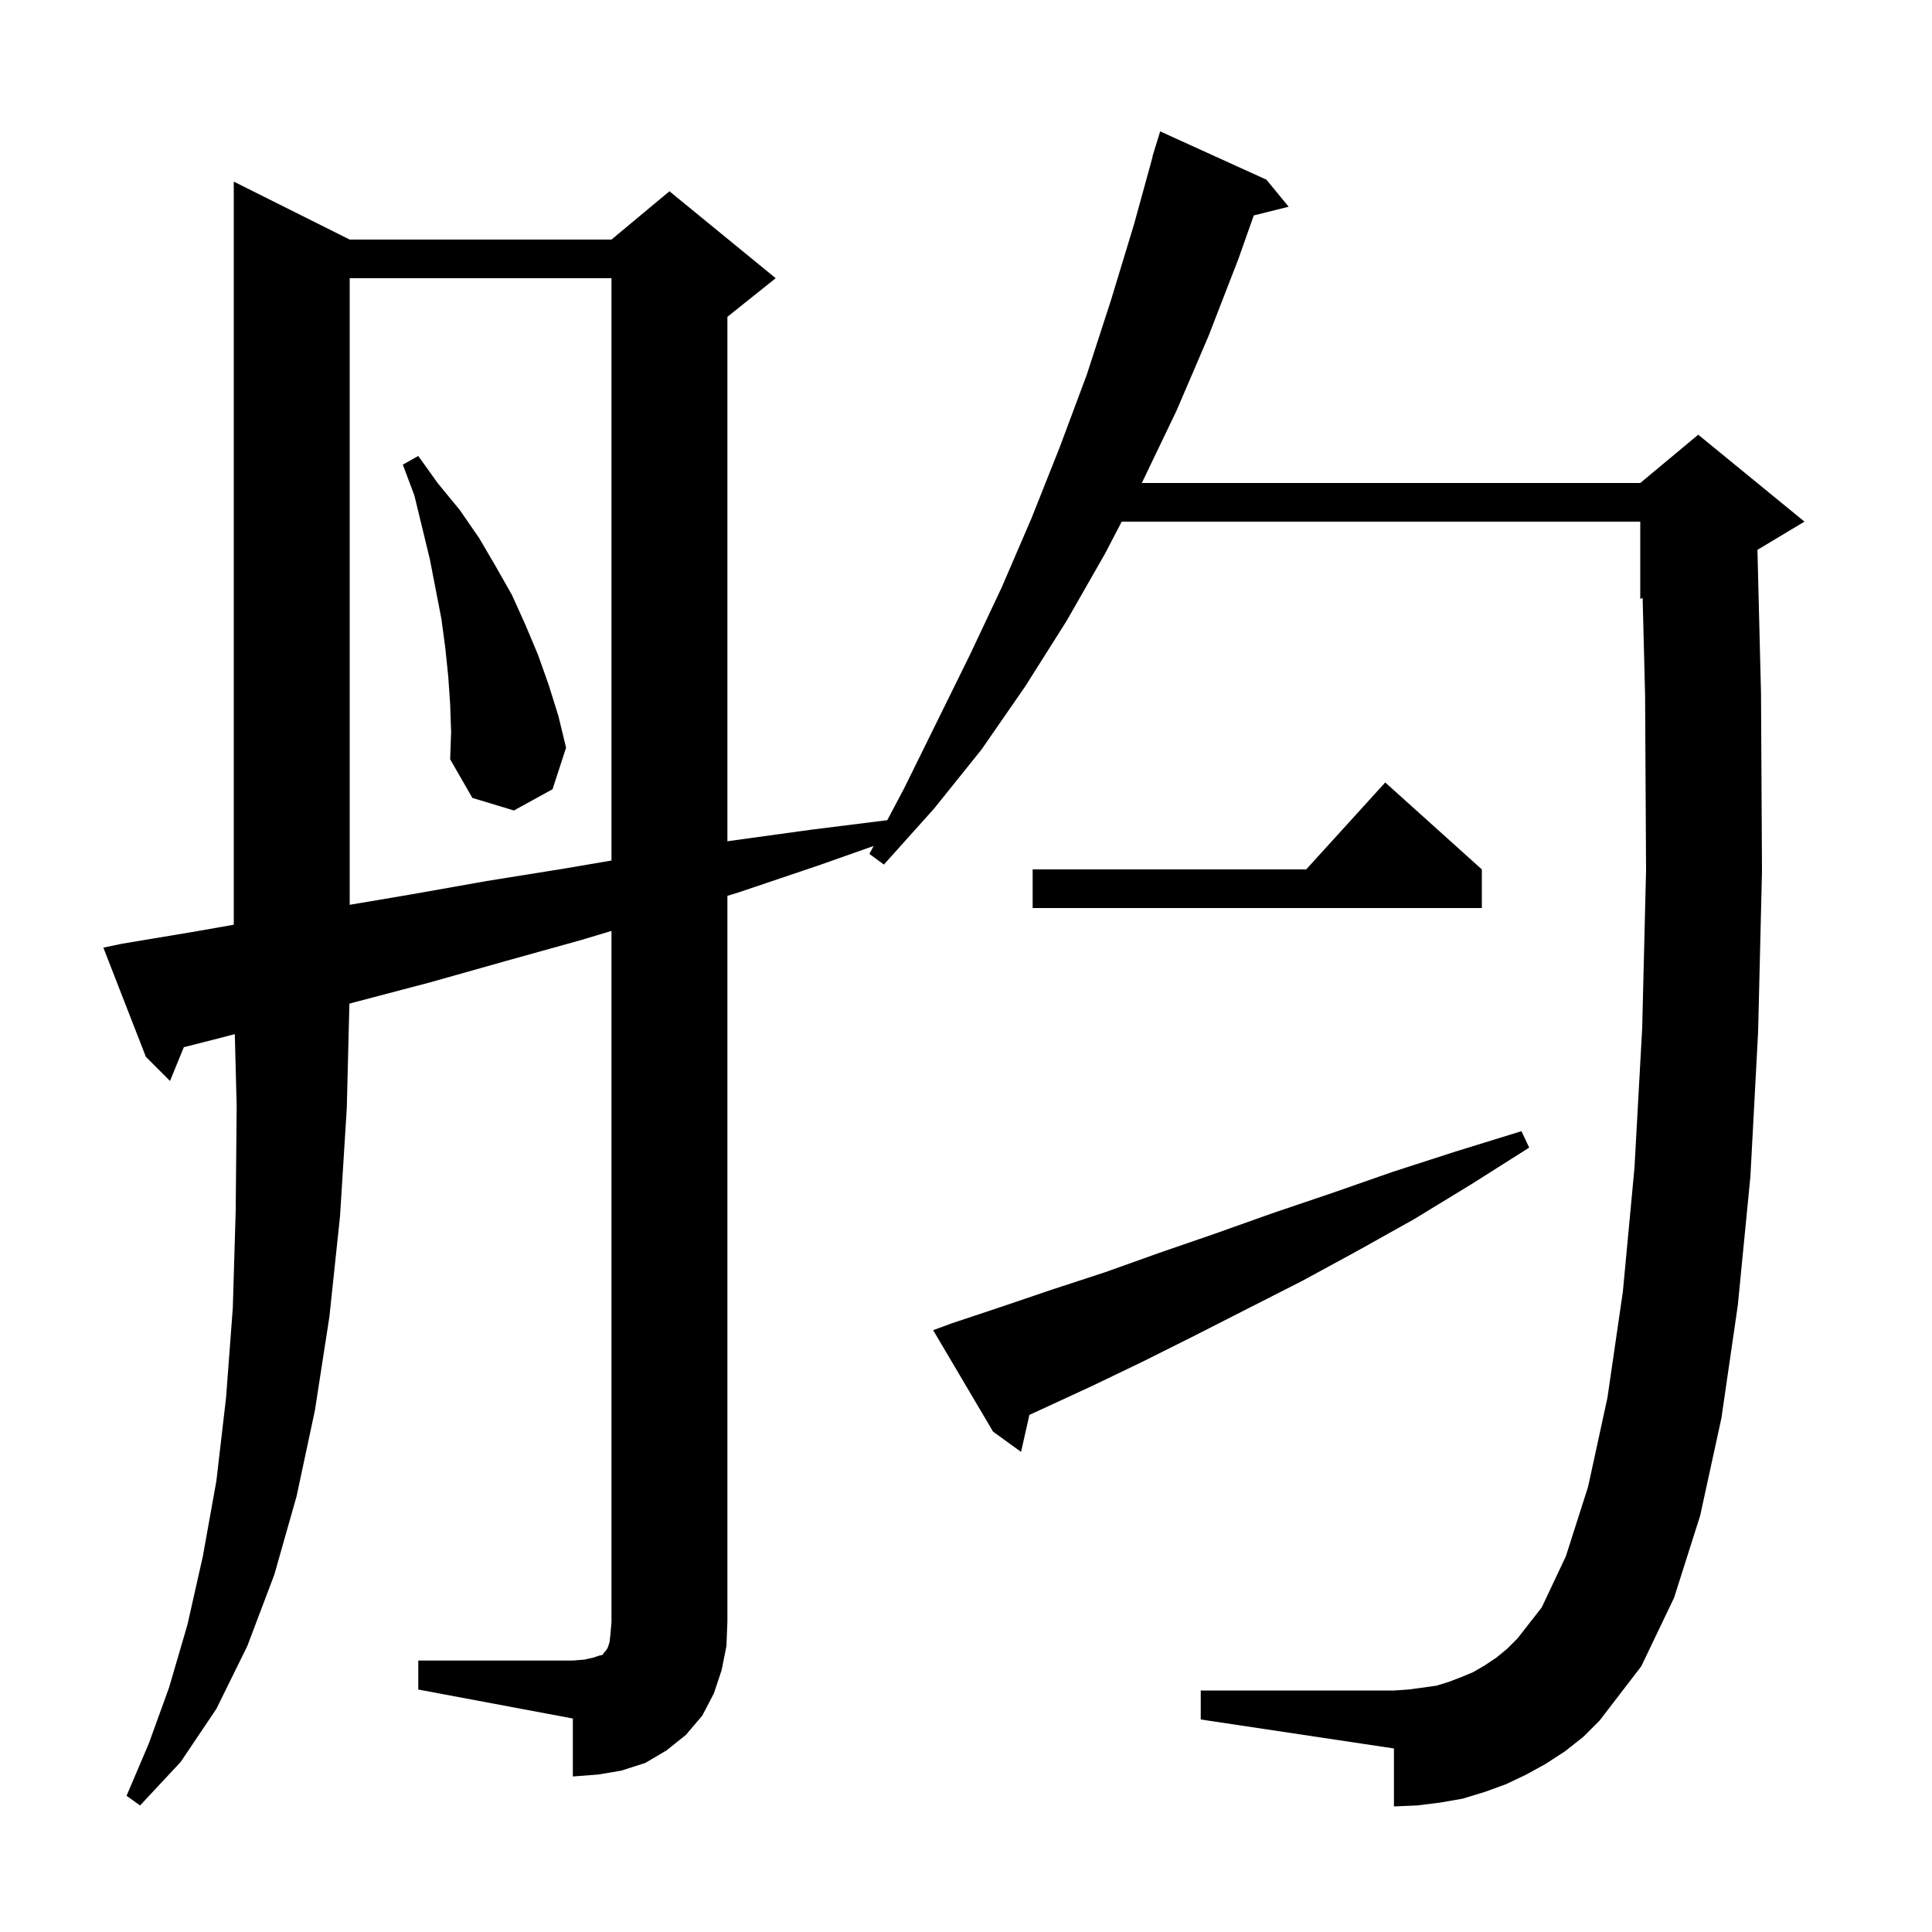 <svg xmlns="http://www.w3.org/2000/svg" xmlns:xlink="http://www.w3.org/1999/xlink" version="1.1" baseProfile="full" viewBox="0 0 200 200" width="200" height="200"><g fill="currentColor"><path d="M 43.3 171.9 L 59.3 171.9 L 60.5 171.8 L 61.4 171.6 L 62.0 171.4 L 62.4 171.3 L 62.5 171.1 L 62.7 170.9 L 62.9 170.6 L 63.1 170.0 L 63.2 169.1 L 63.3 167.9 L 63.3 96.37 L 60.2 97.3 L 52.3 99.5 L 44.5 101.7 L 36.9 103.7 L 36.17 103.897 L 35.9 114.7 L 35.2 125.9 L 34.1 136.3 L 32.6 146.0 L 30.7 154.9 L 28.4 163.0 L 25.6 170.4 L 22.4 176.9 L 18.7 182.4 L 14.5 186.9 L 13.1 185.9 L 15.4 180.5 L 17.5 174.7 L 19.4 168.2 L 21.0 161.1 L 22.4 153.3 L 23.4 144.7 L 24.1 135.4 L 24.4 125.3 L 24.5 114.5 L 24.307 107.052 L 22.2 107.6 L 19.03 108.404 L 17.6 111.9 L 15.1 109.4 L 10.7 98.1 L 12.6 97.7 L 19.8 96.5 L 24.2 95.727 L 24.2 18.8 L 36.2 24.8 L 63.3 24.8 L 69.3 19.8 L 80.3 28.8 L 75.3 32.8 L 75.3 87.086 L 83.9 85.9 L 91.85 84.906 L 93.6 81.6 L 100.4 67.8 L 103.7 60.8 L 106.8 53.6 L 109.7 46.3 L 112.5 38.8 L 115.0 31.1 L 117.4 23.2 L 119.324 16.205 L 119.3 16.2 L 119.535 15.435 L 119.6 15.2 L 119.607 15.202 L 120.1 13.6 L 131.1 18.6 L 133.4 21.4 L 129.791 22.302 L 128.2 26.8 L 125.1 34.8 L 121.8 42.5 L 118.2 50.0 L 169.8 50.0 L 175.8 45.0 L 186.8 54.0 L 181.93 56.922 L 182.3 71.8 L 182.4 90.2 L 182.0 106.8 L 181.2 121.8 L 179.9 135.1 L 178.2 146.8 L 176.0 156.9 L 173.3 165.4 L 169.9 172.5 L 165.6 178.1 L 163.9 179.8 L 162.0 181.3 L 160.0 182.6 L 158.0 183.7 L 155.9 184.7 L 153.7 185.5 L 151.4 186.2 L 149.1 186.6 L 146.7 186.9 L 144.3 187.0 L 144.3 181.0 L 124.3 178.0 L 124.3 175.0 L 144.3 175.0 L 145.8 174.9 L 147.3 174.7 L 148.7 174.5 L 150.0 174.1 L 151.3 173.6 L 152.5 173.1 L 153.7 172.4 L 154.9 171.6 L 156.0 170.7 L 157.1 169.6 L 159.6 166.4 L 162.1 161.1 L 164.4 153.9 L 166.4 144.7 L 168.0 133.7 L 169.2 120.9 L 170.0 106.4 L 170.4 90.1 L 170.3 72.0 L 170.045 61.898 L 169.8 62.0 L 169.8 54.0 L 116.118 54.0 L 114.4 57.3 L 110.4 64.3 L 106.1 71.1 L 101.6 77.6 L 96.7 83.7 L 91.5 89.5 L 90.0 88.4 L 90.437 87.575 L 84.7 89.6 L 76.4 92.4 L 75.3 92.735 L 75.3 167.9 L 75.2 170.4 L 74.7 172.9 L 73.9 175.3 L 72.7 177.6 L 71.0 179.6 L 69.0 181.2 L 66.8 182.5 L 64.3 183.3 L 61.9 183.7 L 59.3 183.9 L 59.3 177.9 L 43.3 174.9 Z M 98.5 137.0 L 103.6 135.3 L 108.9 133.5 L 114.4 131.7 L 120.0 129.7 L 125.8 127.7 L 131.7 125.6 L 137.9 123.5 L 144.2 121.3 L 150.7 119.2 L 157.5 117.1 L 158.3 118.8 L 152.3 122.6 L 146.4 126.2 L 140.5 129.5 L 134.8 132.6 L 129.1 135.5 L 123.6 138.3 L 118.2 141.0 L 113.0 143.5 L 107.8 145.9 L 106.563 146.469 L 105.7 150.3 L 102.8 148.2 L 96.6 137.7 Z M 153.4 90.0 L 153.4 94.0 L 106.9 94.0 L 106.9 90.0 L 135.218 90.0 L 143.4 81.0 Z M 36.2 28.8 L 36.2 93.664 L 42.5 92.6 L 50.4 91.2 L 58.5 89.9 L 63.3 89.08 L 63.3 28.8 Z M 46.6 72.9 L 46.4 70.0 L 46.1 67.1 L 45.7 64.1 L 44.5 57.9 L 42.9 51.3 L 41.7 48.1 L 43.3 47.2 L 45.3 50.0 L 47.6 52.8 L 49.6 55.7 L 51.3 58.6 L 53.0 61.6 L 54.4 64.7 L 55.7 67.8 L 56.8 70.9 L 57.8 74.1 L 58.6 77.4 L 57.2 81.7 L 53.2 83.9 L 48.9 82.6 L 46.6 78.6 L 46.7 75.8 Z "/></g></svg>